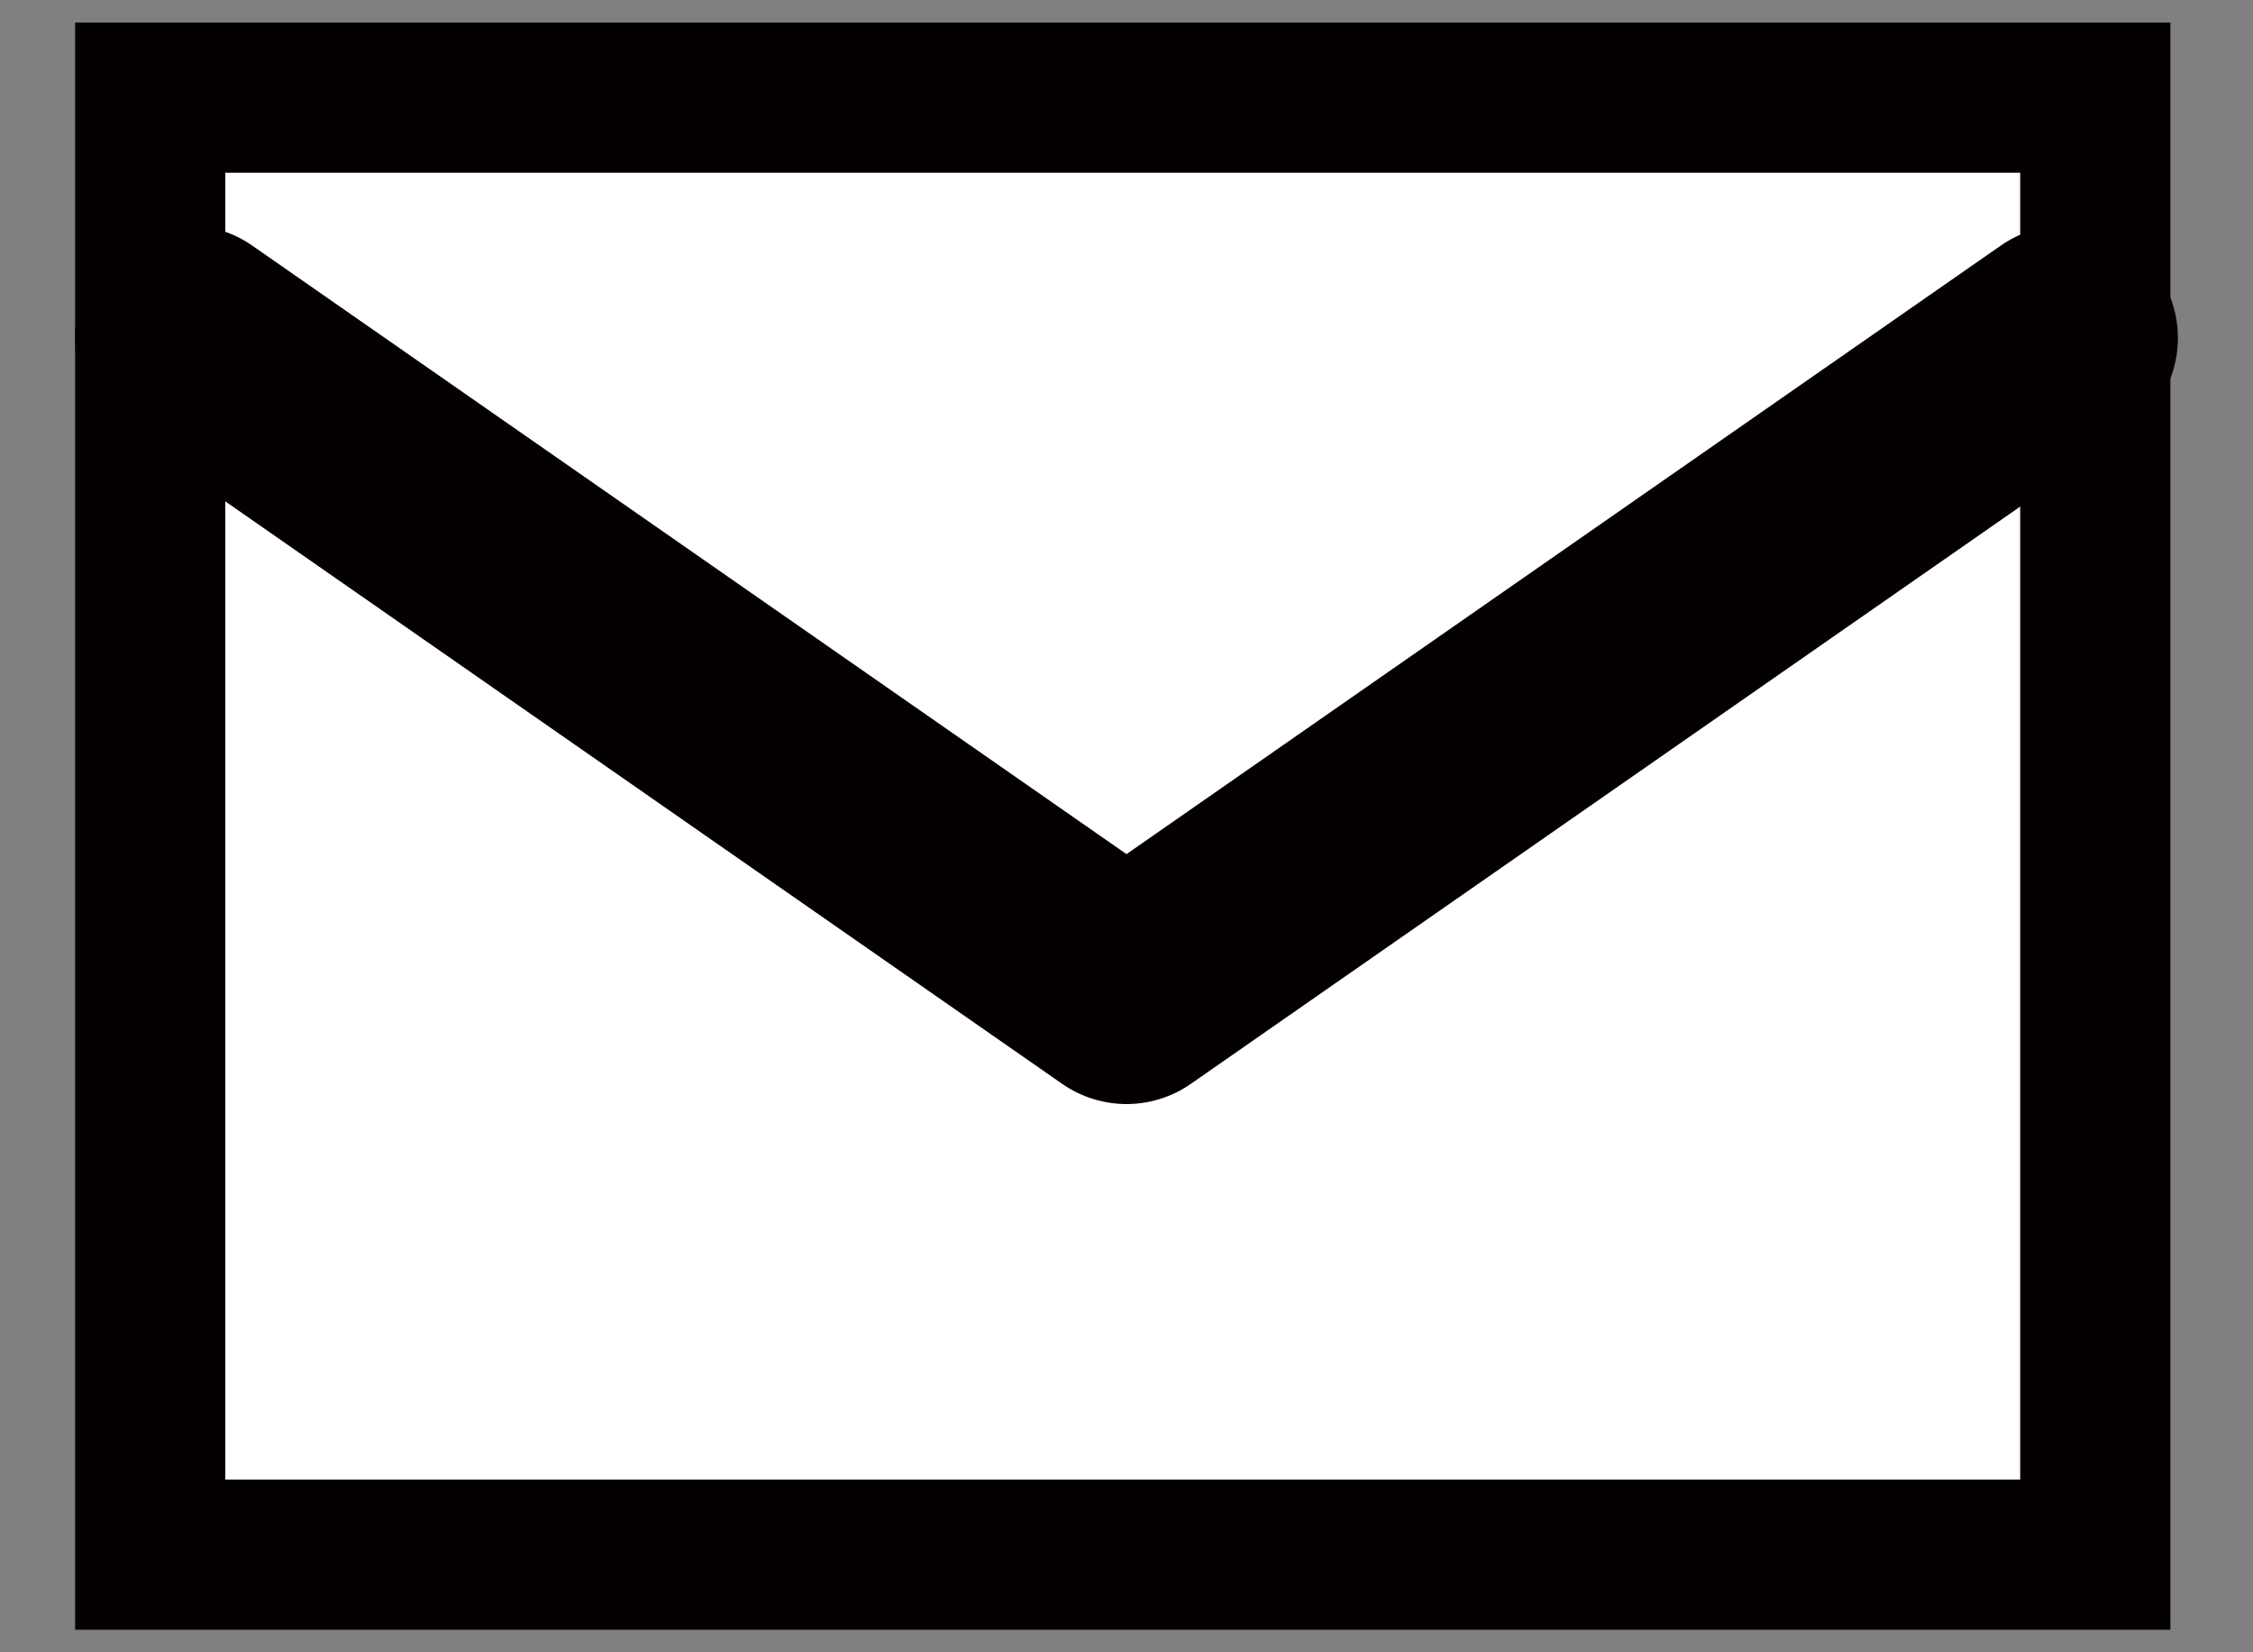 <?xml version="1.0" encoding="utf-8"?>
<!-- Generator: Adobe Illustrator 25.1.0, SVG Export Plug-In . SVG Version: 6.00 Build 0)  -->
<svg version="1.1" id="レイヤー_1" xmlns="http://www.w3.org/2000/svg" xmlns:xlink="http://www.w3.org/1999/xlink" x="0px"
	 y="0px" viewBox="0 0 30 22" style="enable-background:new 0 0 30 22;" xml:space="preserve">
<rect x="0" y="0" width="30" height="22" fill="#808080" stroke="none"/>
<style type="text/css">
	.st0{fill:#FFFFFF;stroke:#040000;stroke-width:2;stroke-miterlimit:10;}
	.st1{fill:none;stroke:#040000;stroke-width:3;stroke-linecap:round;stroke-linejoin:round;stroke-miterlimit:10;}
</style>
<g>
	<rect x="2" y="1.3" class="st0" width="25.9" height="19.4"/>
	<polyline class="st1" points="2.5,4.5 15,13.2 27.5,4.5 	"/>
</g>
</svg>
